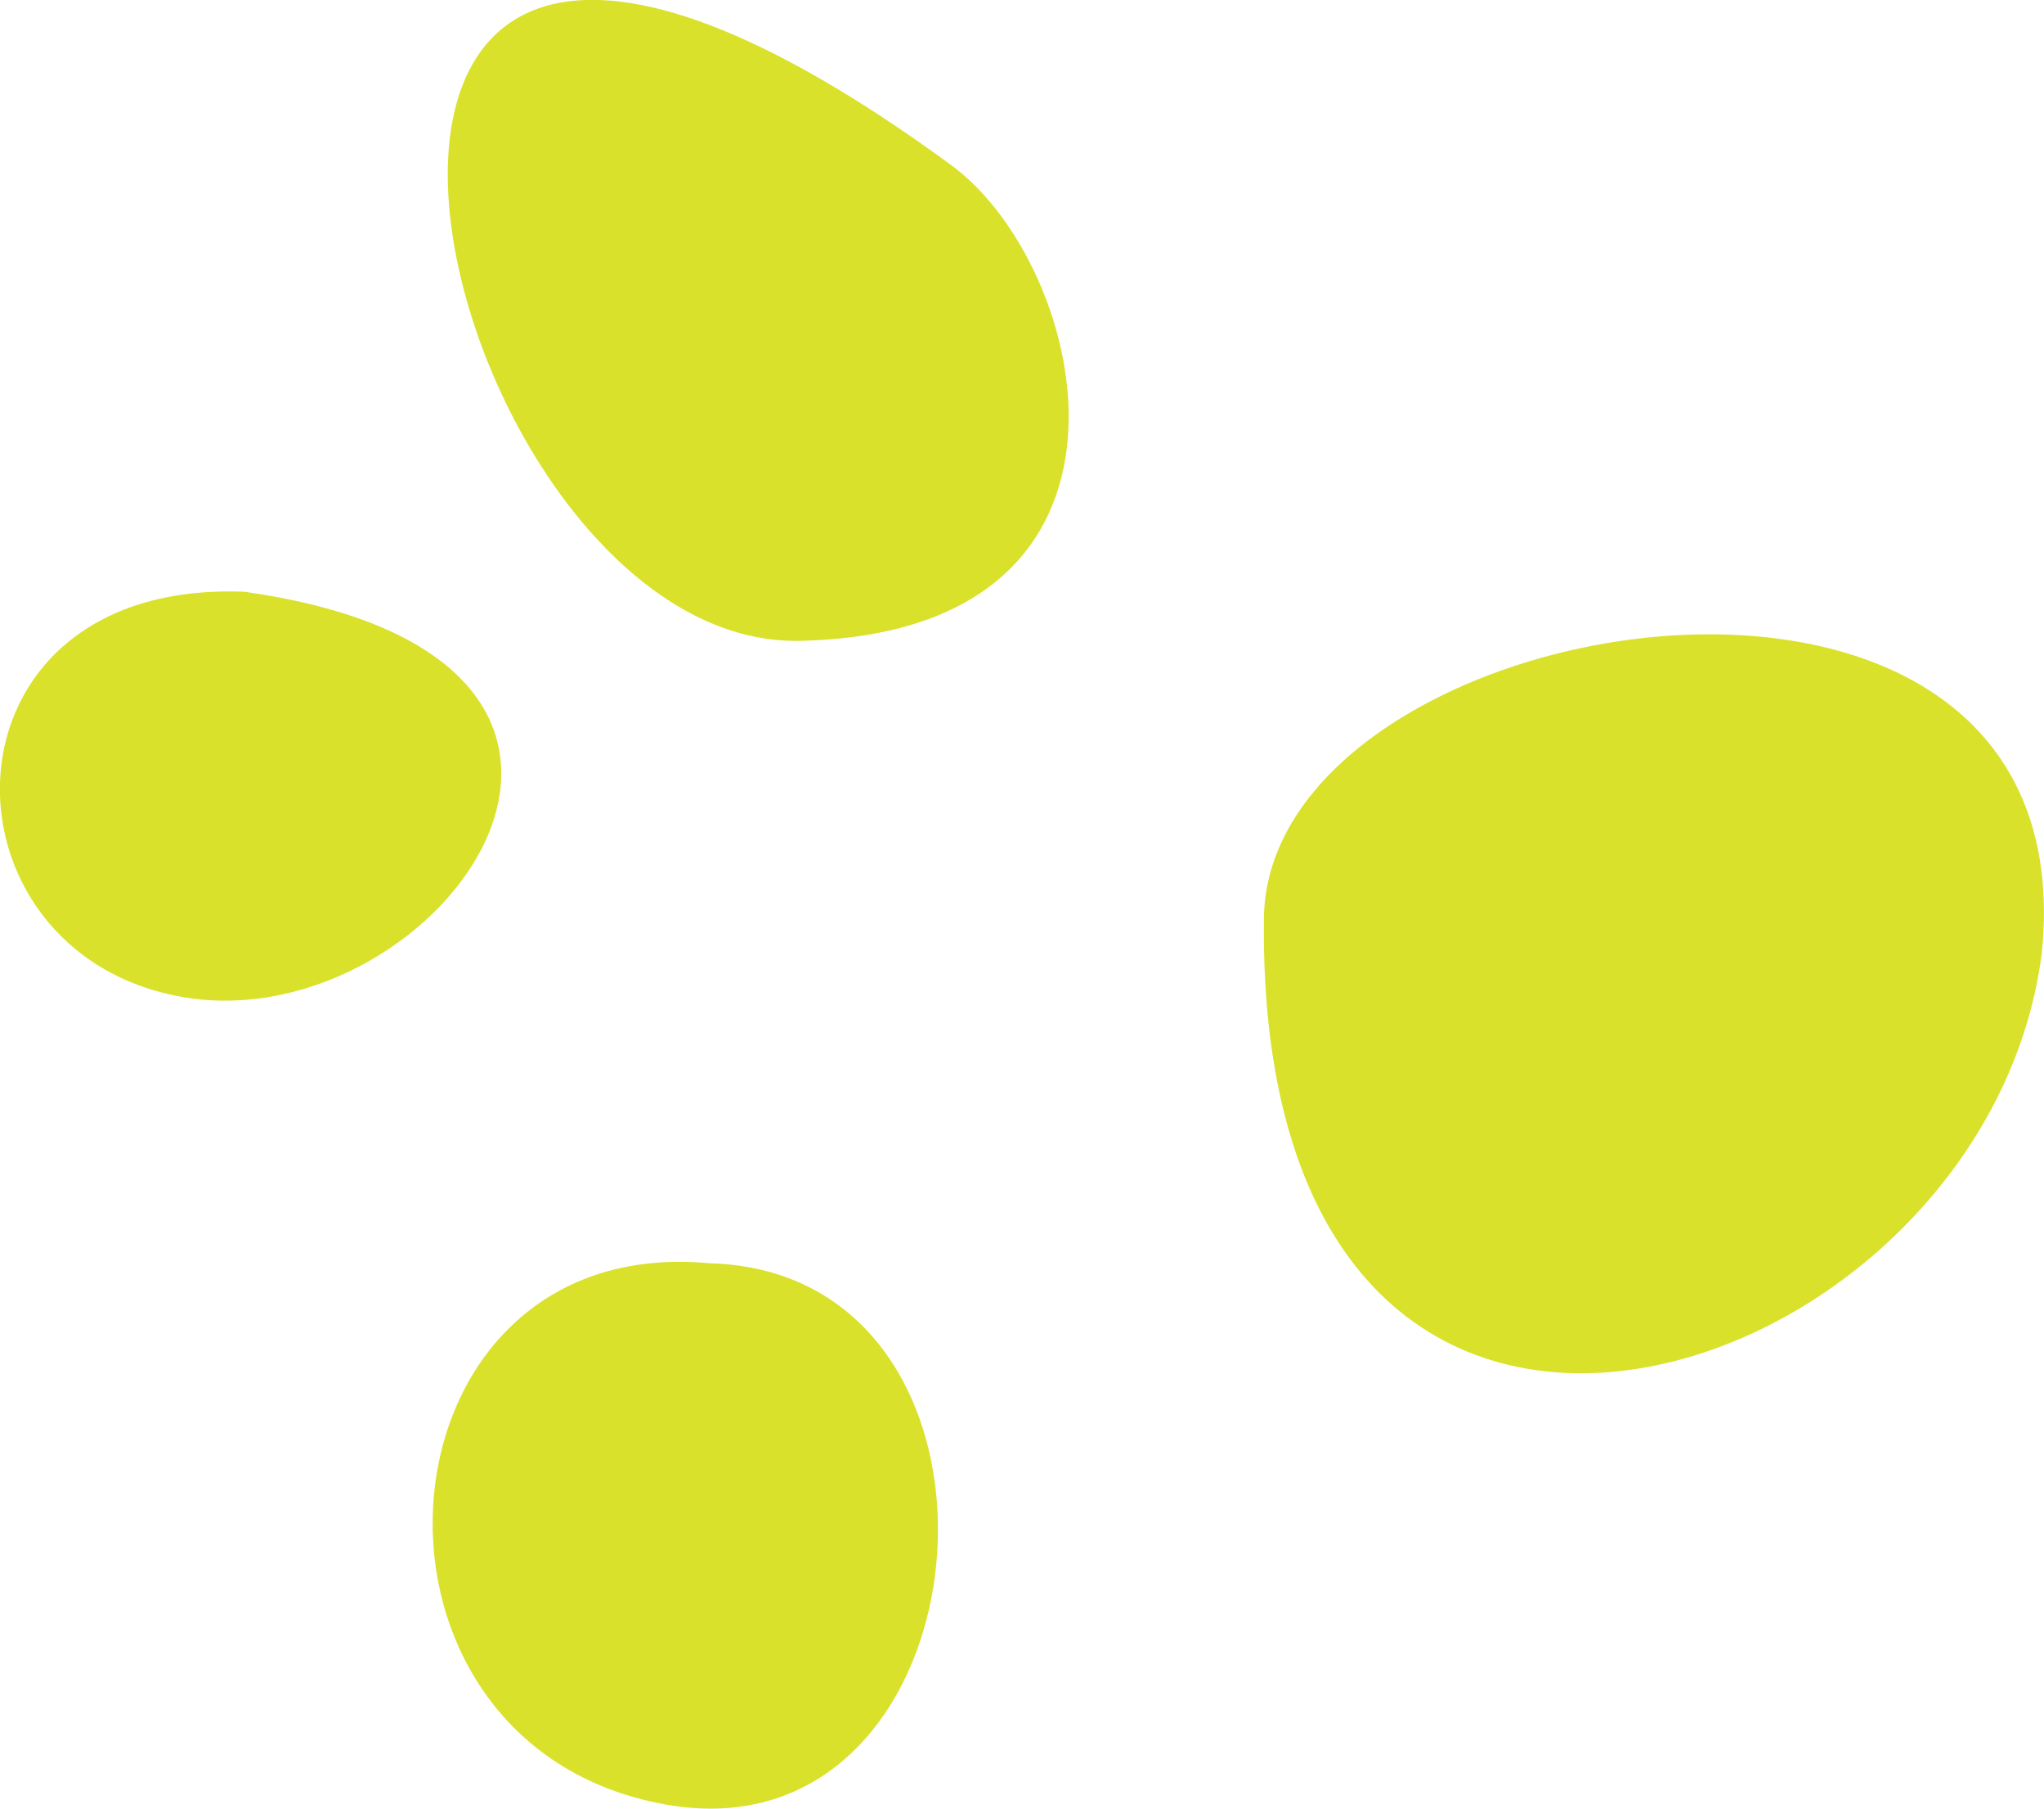 <?xml version="1.0" encoding="UTF-8"?> <svg xmlns="http://www.w3.org/2000/svg" id="Layer_2" data-name="Layer 2" viewBox="0 0 63.33 56.03"><defs><style> .cls-1 { fill: #dae12a; } </style></defs><g id="Layer_1-2" data-name="Layer 1"><g><path class="cls-1" d="m29.48,5.12c-23.71-17.36-16.29,14.98-4.7,14.73,11.6-.25,8.98-11.59,4.7-14.73"></path><path class="cls-1" d="m7.57,18.33c14.6,2.06,6.14,13.84-1.81,12.57-7.94-1.28-7.99-12.96,1.81-12.57"></path><path class="cls-1" d="m21.99,39.13c10.37.29,8.83,18.56-1.34,16.77-10.44-1.84-9.25-17.77,1.34-16.77"></path><path class="cls-1" d="m63.26,29.54c1.55-15.04-23.99-10.88-24.1-1.09-.25,22.11,22.32,14.83,24.1,1.09"></path></g></g></svg> 